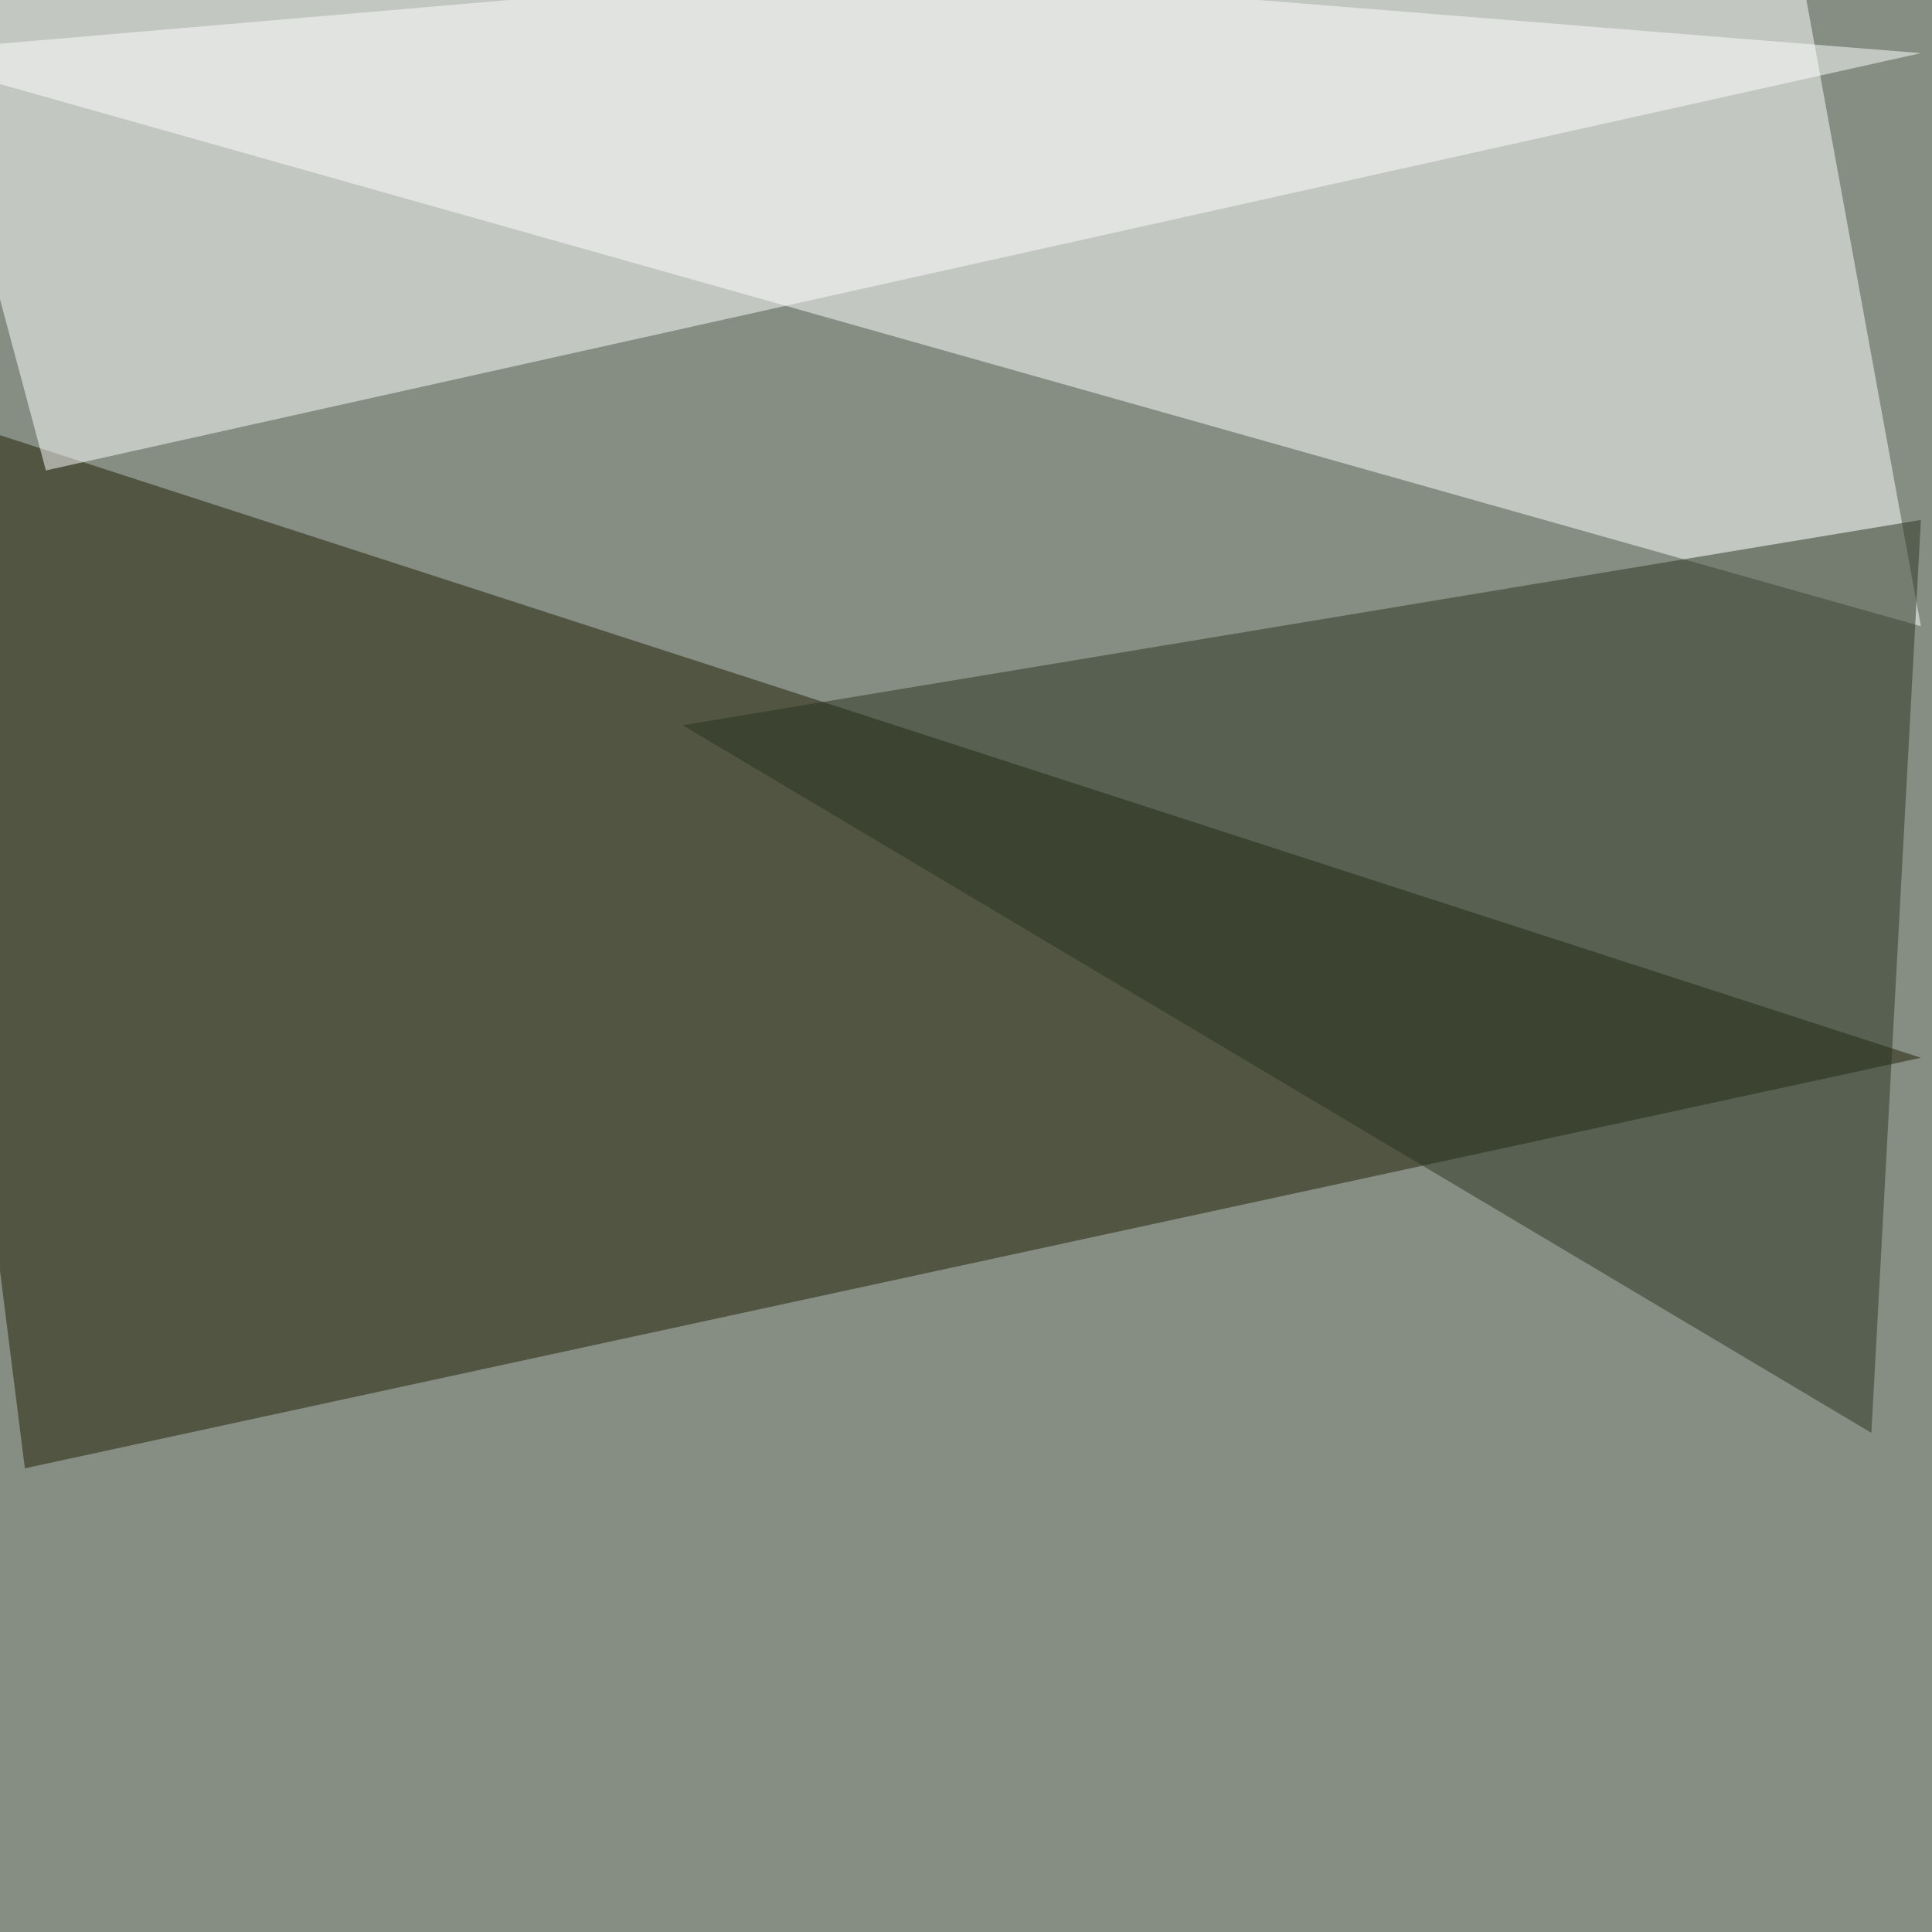 <svg xmlns="http://www.w3.org/2000/svg" width="800" height="800" ><filter id="a"><feGaussianBlur stdDeviation="55"/></filter><rect width="100%" height="100%" fill="#868e84"/><g filter="url(#a)"><g fill-opacity=".5"><path fill="#fff" d="M795.4 259.3L-45.4 22l785.1-67.4z"/><path fill="#1d1c00" d="M10.3 608l785.1-170-840.8-272.5z"/><path fill="#fff" d="M-45.4-45.4L795.4 22 19 194.8z"/><path fill="#29331f" d="M282.7 300.3l492.2 293 20.5-378z"/></g></g></svg>